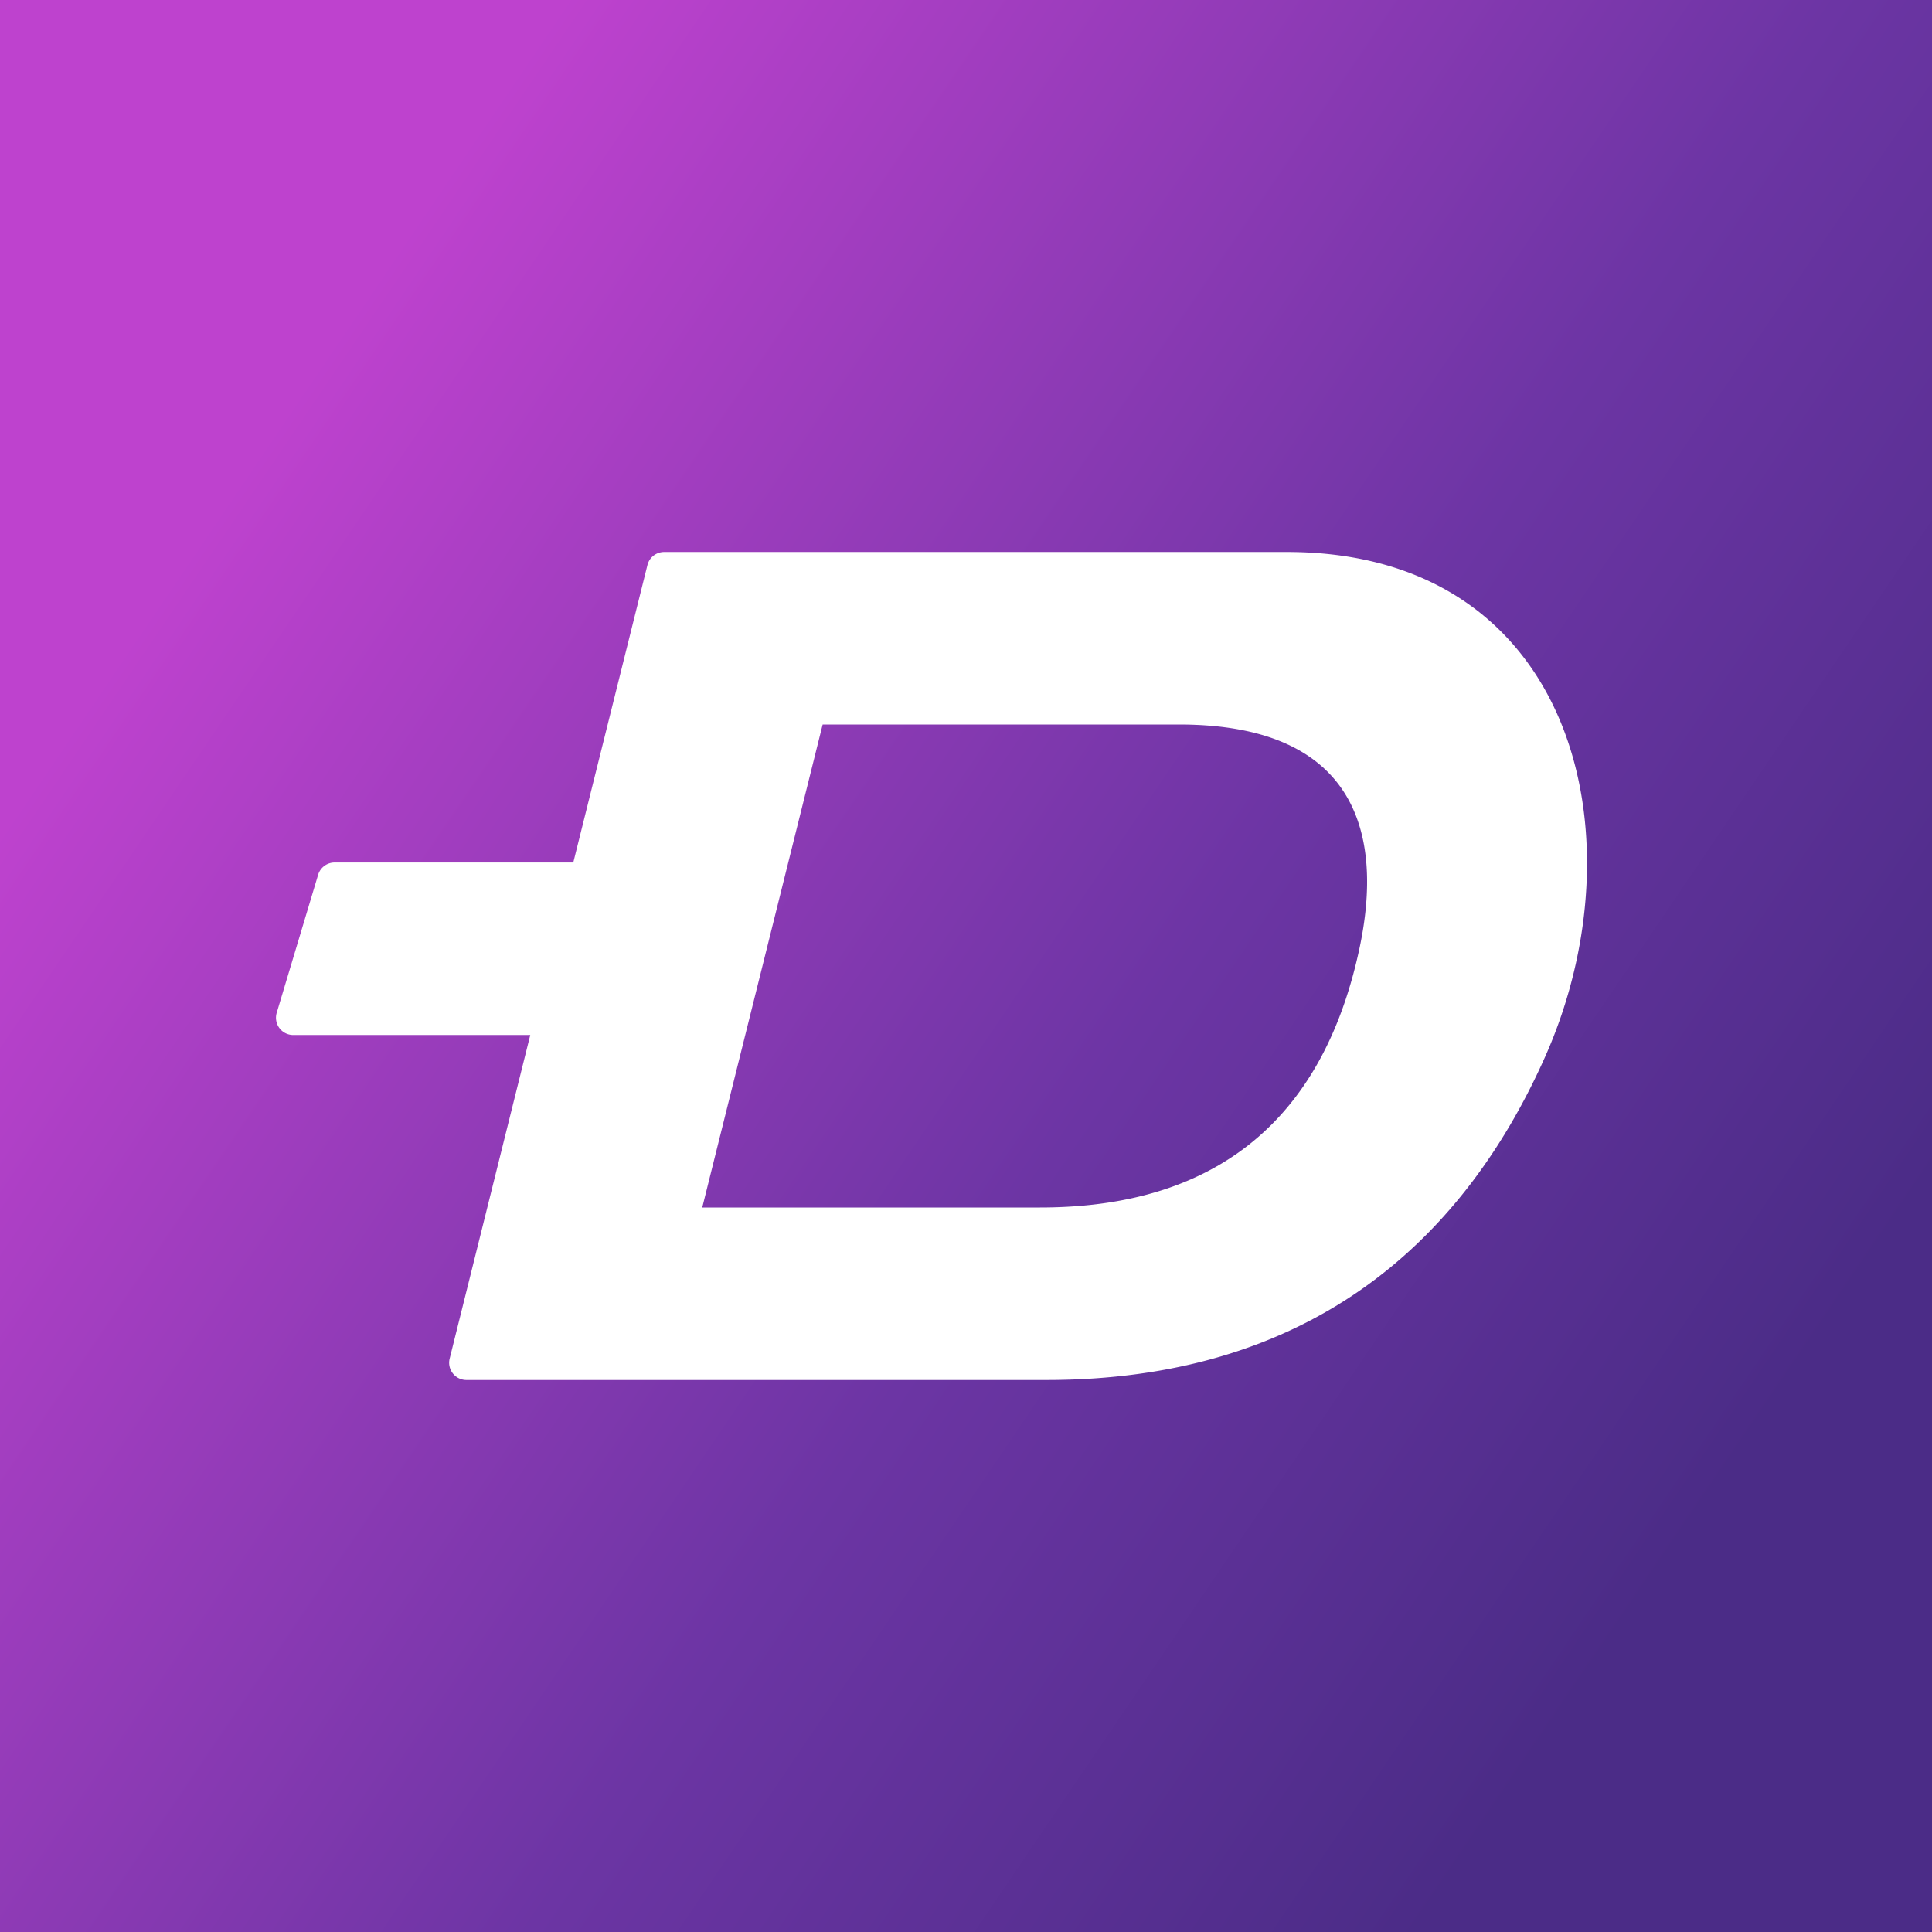 <svg xmlns="http://www.w3.org/2000/svg" width="56" height="56" fill="none"><rect width="100%" height="100%" fill="#333333" stroke="none"/><path fill="url(#paint0_linear_3186)" d="M0 0h56v56H0z"/><path fill="#fff" fill-rule="evenodd" d="M18.766 16.379a.499.499 0 0 1 .483-.379h18.053c8.366 0 10.312 8.296 7.477 14.647C42.29 36.22 37.754 40 30.324 40H13.517a.5.5 0 0 1-.483-.621L15.37 30H8.5a.5.5 0 0 1-.479-.644l1.2-4A.5.5 0 0 1 9.699 25h6.918l2.149-8.621zM23.844 21h10.328c5.124 0 5.946 3.151 5.232 6.493C38.47 31.872 35.807 35 30.147 35h-9.792l3.49-14z" clip-rule="evenodd"/><defs><linearGradient id="paint0_linear_3186" x1="51" x2="7.5" y1="41.5" y2="12" gradientUnits="userSpaceOnUse"><stop stop-color="#4B2C87"/><stop offset=".407" stop-color="#6C35A4"/><stop offset=".989" stop-color="#BE42CE"/></linearGradient></defs></svg>
